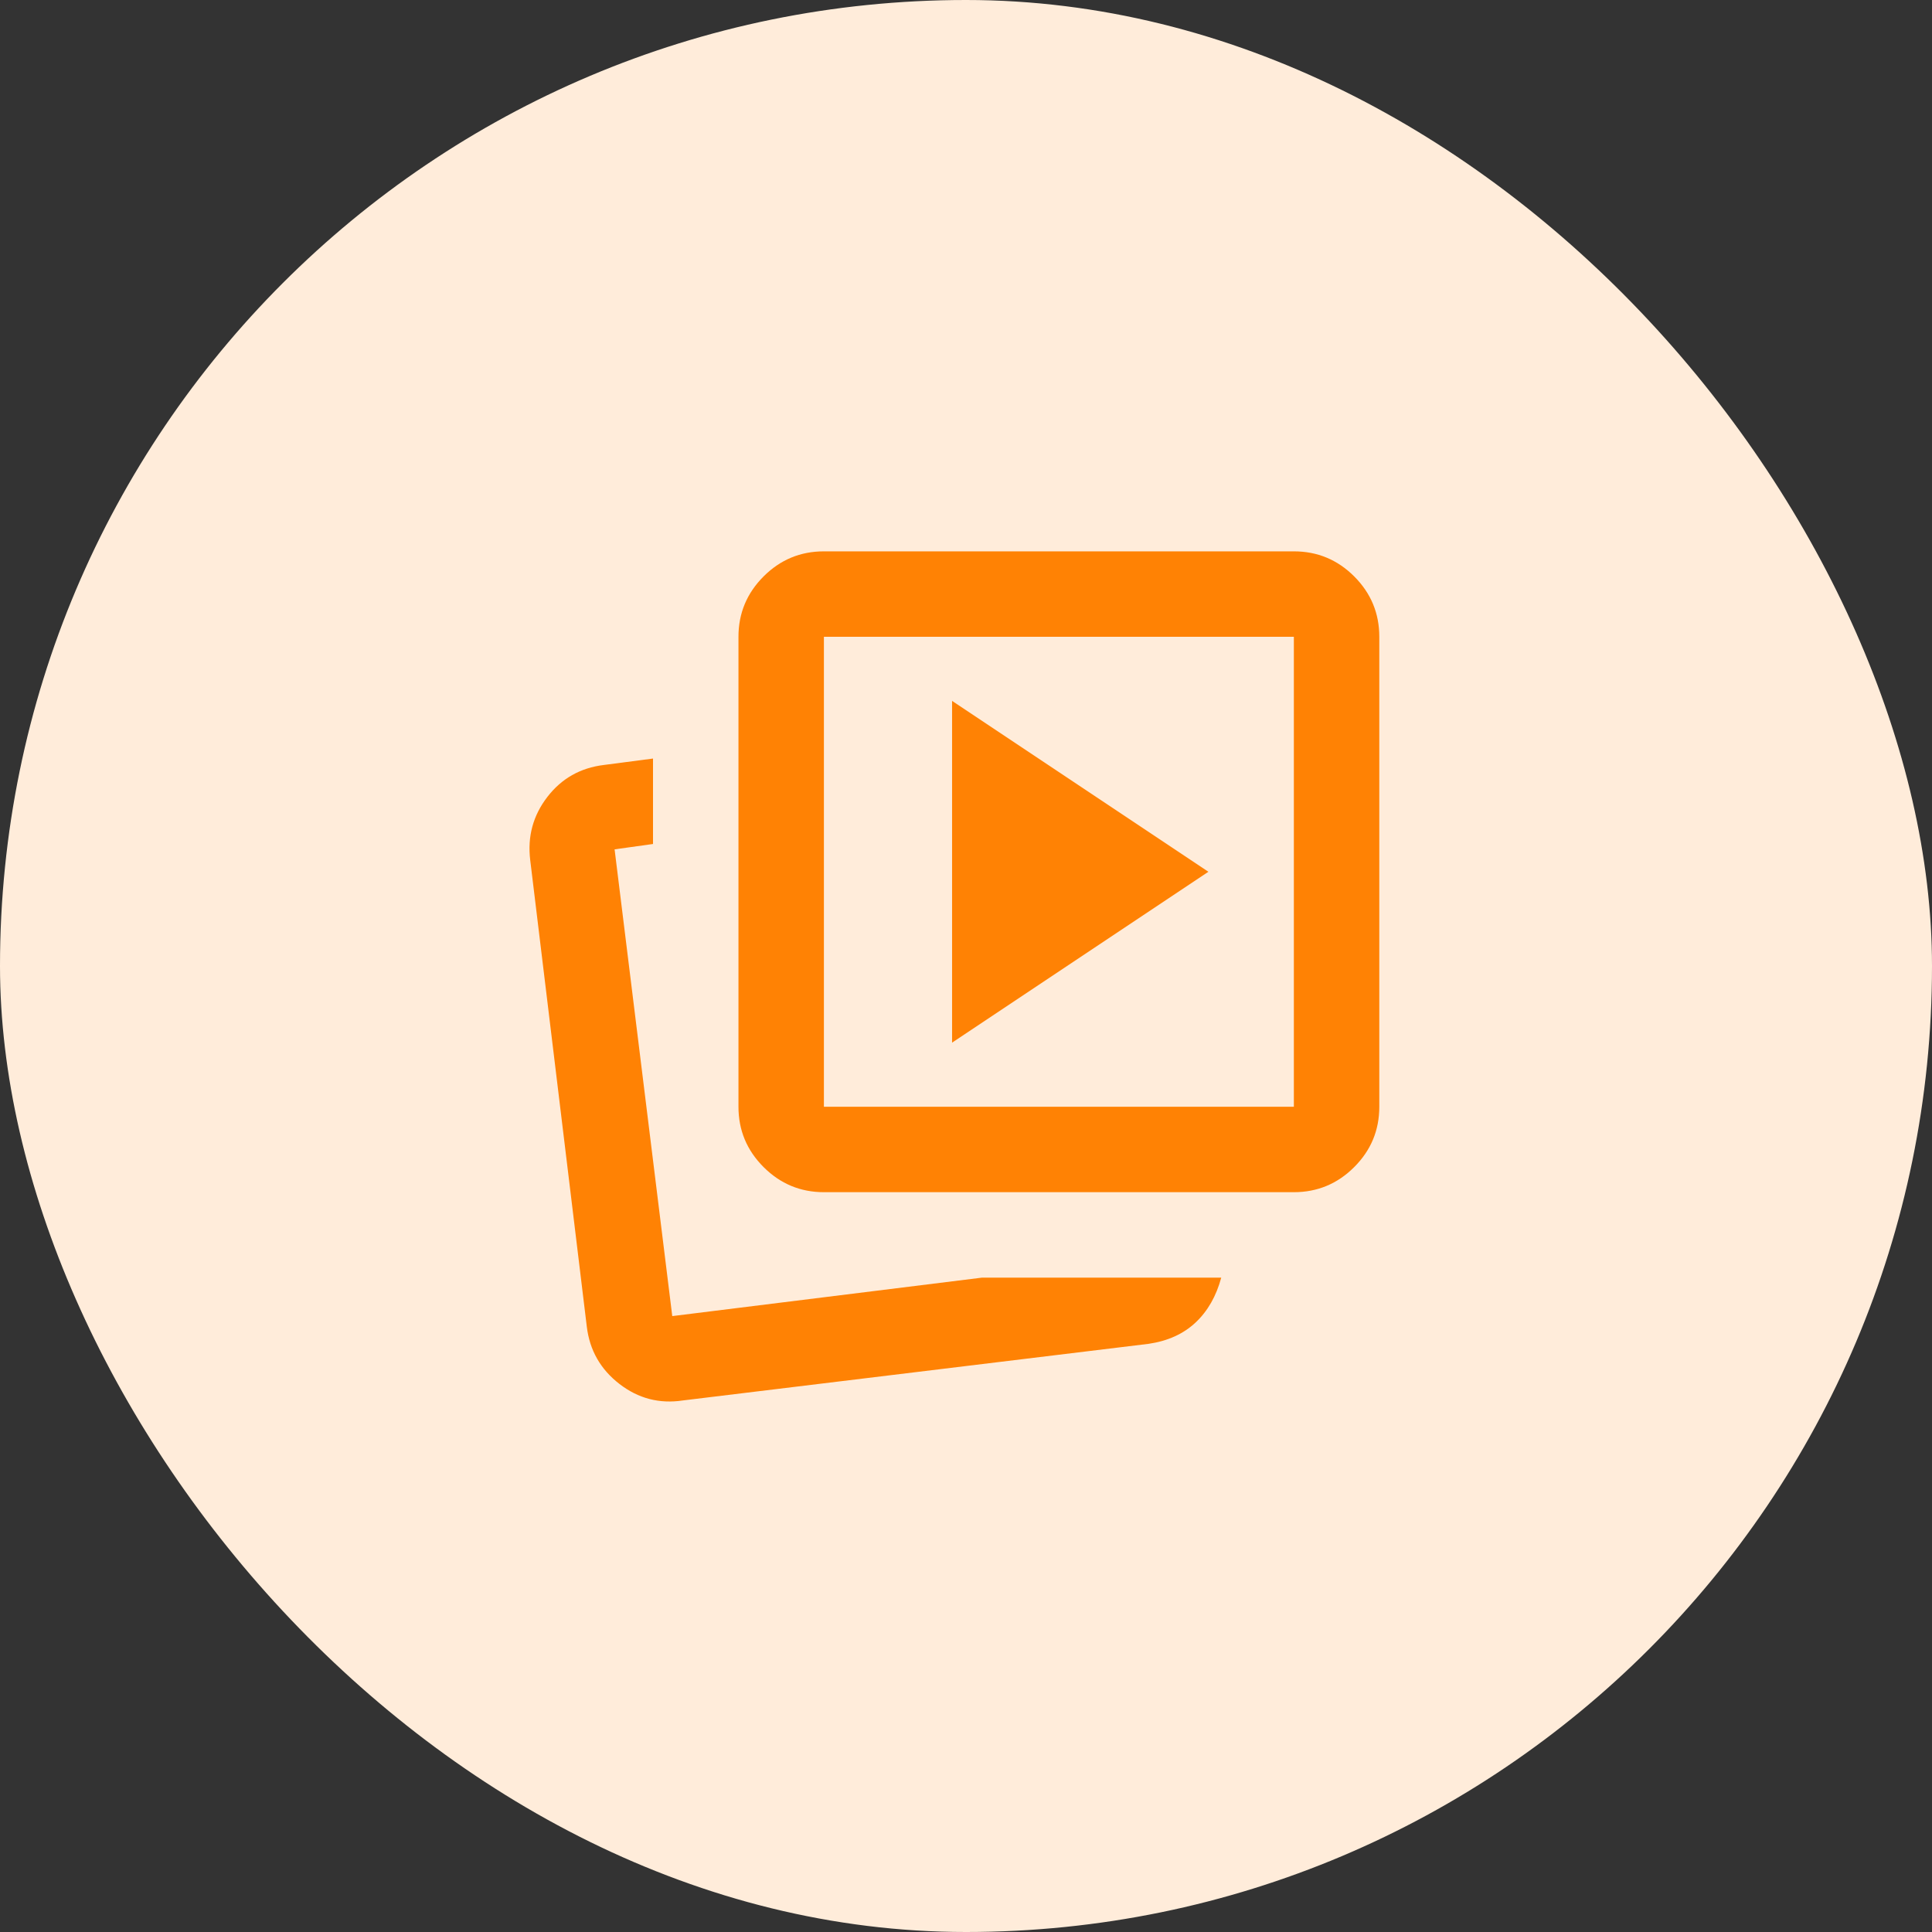 <svg width="53" height="53" viewBox="0 0 53 53" fill="none" xmlns="http://www.w3.org/2000/svg">
<rect x="0" y="0" width="53" height="53" fill="#333333" stroke="none"/>
<rect width="53" height="53" rx="26.5" fill="#FFECDA"/>
<mask id="mask0_353_2497" style="mask-type:alpha" maskUnits="userSpaceOnUse" x="12" y="12" width="29" height="29">
<rect x="12.055" y="12.773" width="28.128" height="28.128" fill="#FF8204"/>
</mask>
<g mask="url(#mask0_353_2497)">
<path d="M26.118 28.603L33.15 23.915L26.118 19.227V28.603ZM26.939 35.049H33.502C33.365 35.557 33.131 35.967 32.799 36.279C32.467 36.592 32.037 36.787 31.509 36.865L18.735 38.418C18.09 38.516 17.509 38.365 16.991 37.964C16.474 37.564 16.176 37.041 16.098 36.397L14.545 23.593C14.467 22.948 14.623 22.372 15.014 21.864C15.404 21.356 15.922 21.063 16.567 20.985L17.914 20.809V23.153L16.86 23.3L18.442 36.104L26.939 35.049ZM22.602 32.705C21.958 32.705 21.406 32.475 20.947 32.016C20.488 31.557 20.258 31.006 20.258 30.361V17.469C20.258 16.824 20.488 16.273 20.947 15.813C21.406 15.354 21.958 15.125 22.602 15.125H35.494C36.139 15.125 36.691 15.354 37.15 15.813C37.609 16.273 37.838 16.824 37.838 17.469V30.361C37.838 31.006 37.609 31.557 37.15 32.016C36.691 32.475 36.139 32.705 35.494 32.705H22.602ZM22.602 30.361H35.494V17.469H22.602V30.361Z" fill="#FF8204"/>
</g>
</svg>
